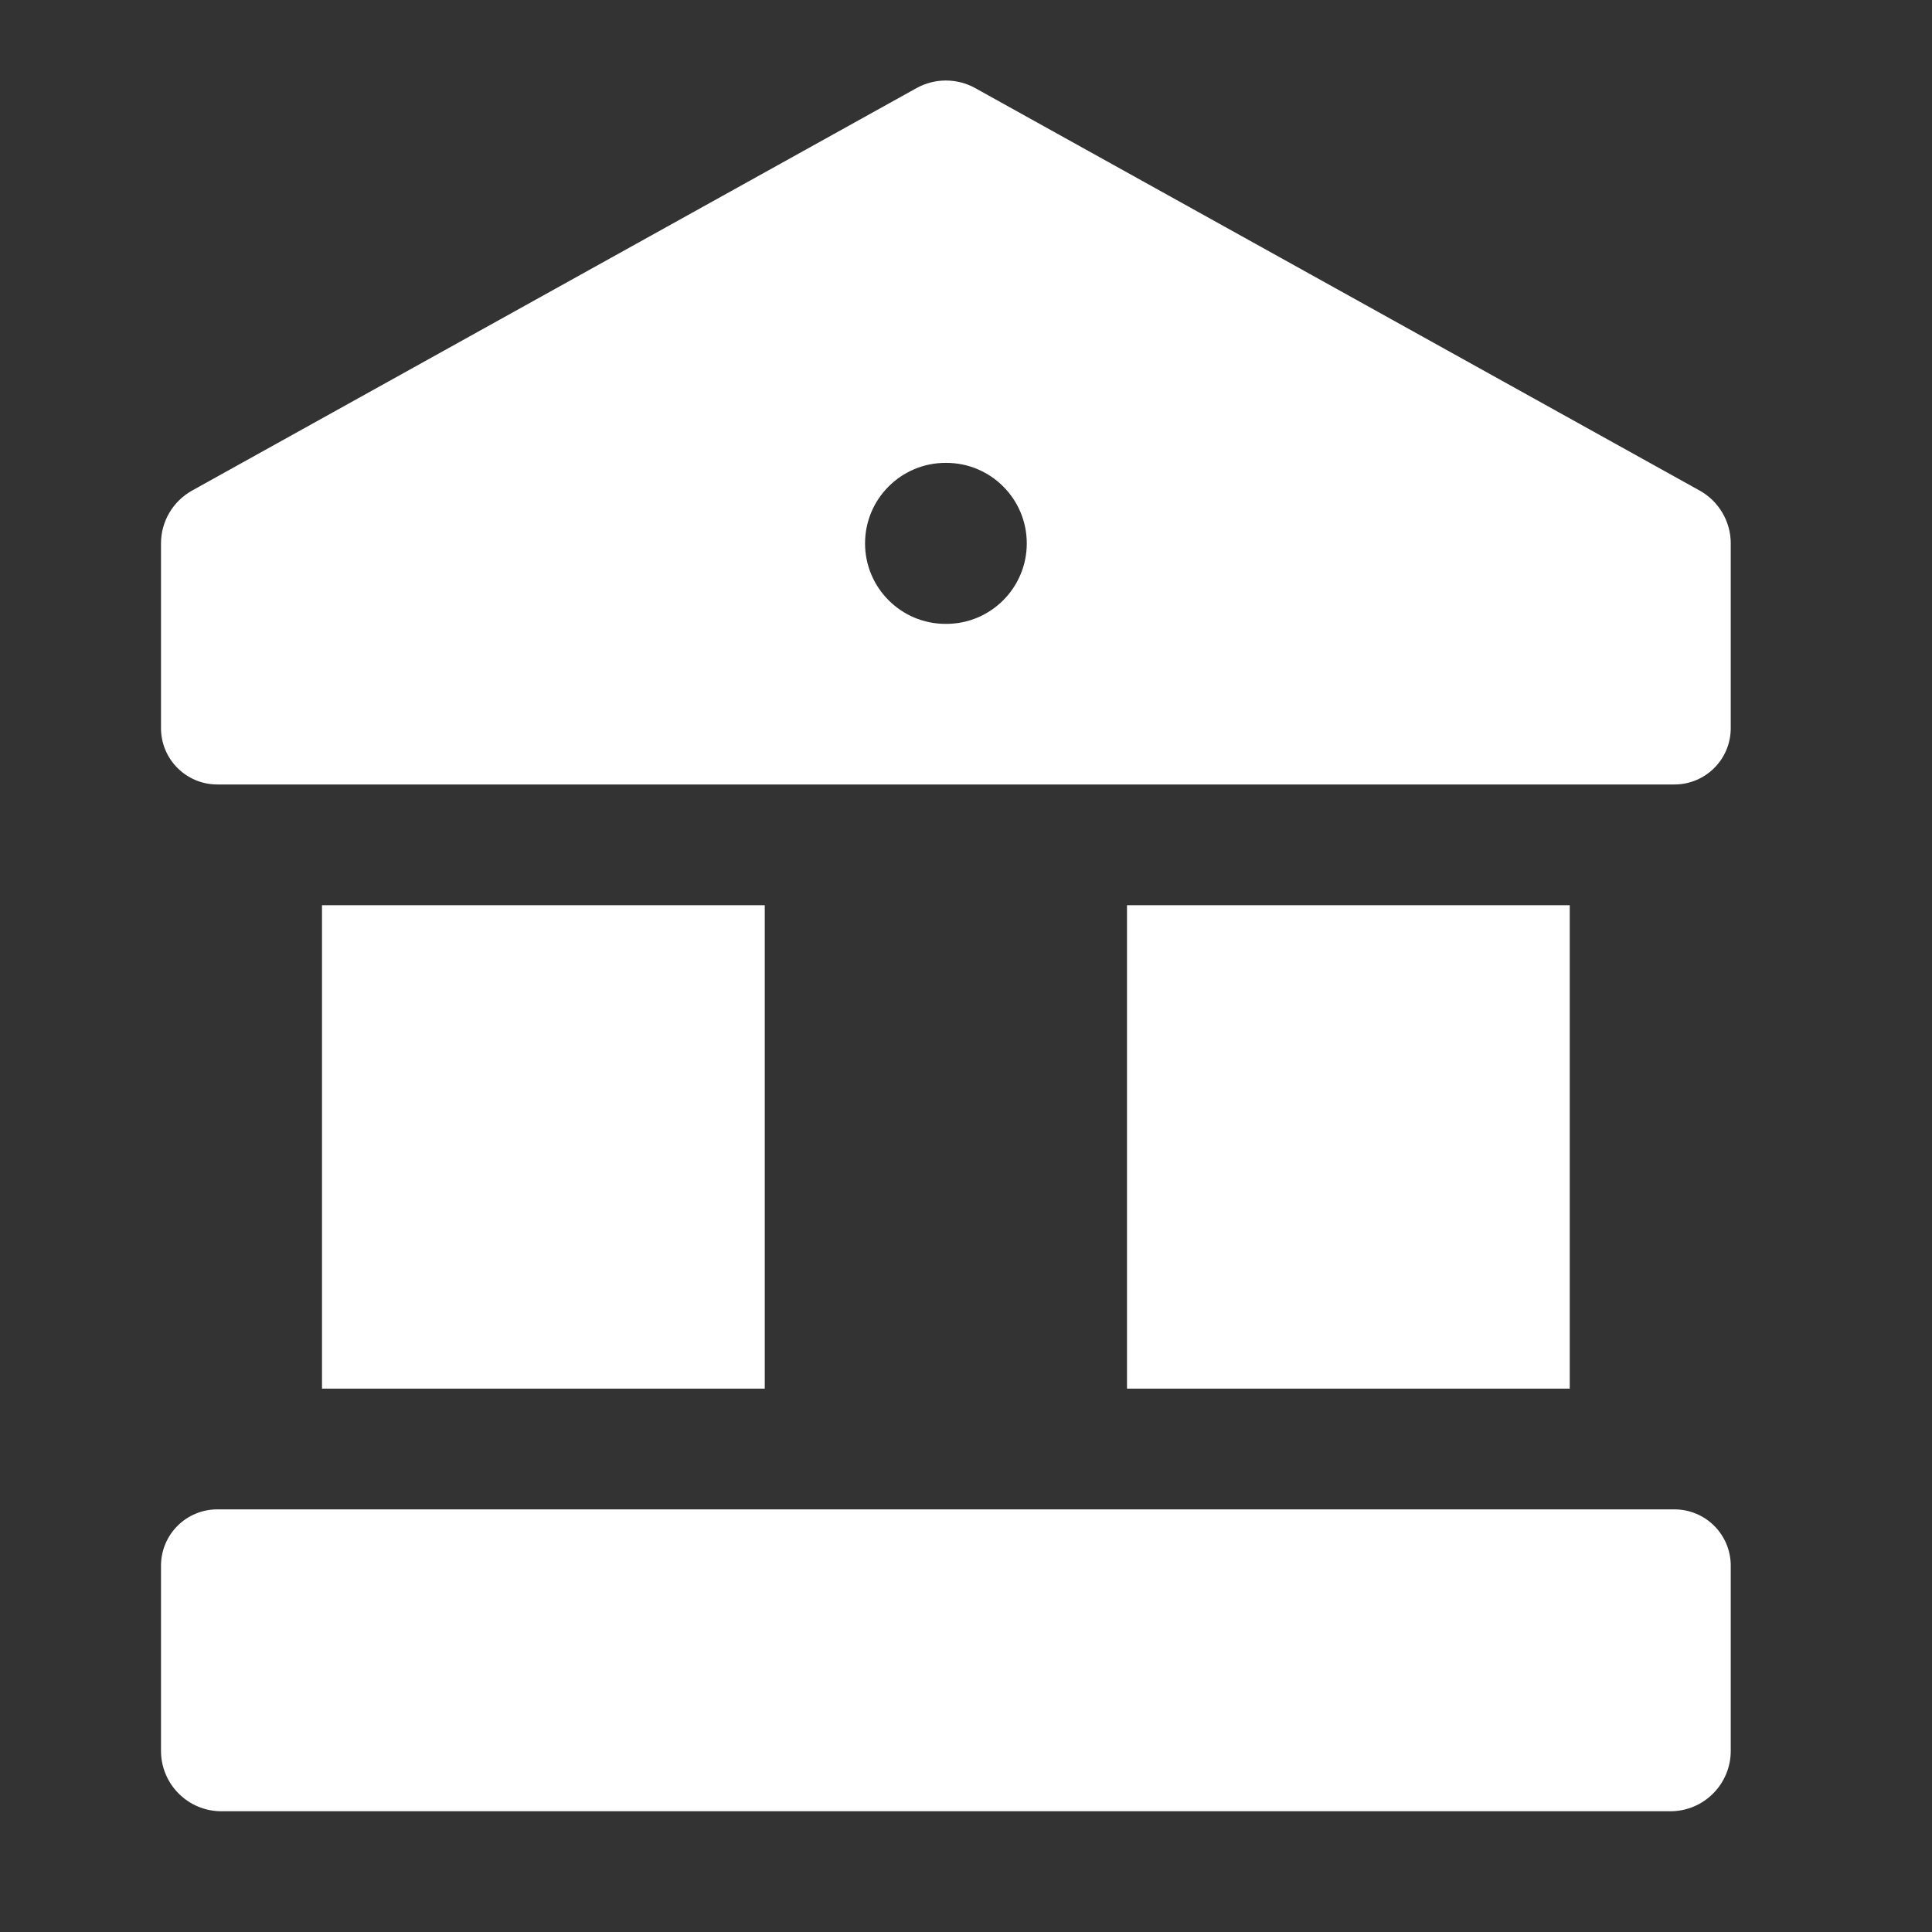 <svg xmlns="http://www.w3.org/2000/svg" viewBox="0 0 24 24" width="24" height="24" color="#ffffff" fill="none">
    <rect x="0" y="0" width="24" height="24" fill="#333333" stroke="none"/>
    <path d="M21.5 19.45C21.5 19.063 21.187 18.75 20.8 18.75H2.7C2.313 18.75 2 19.063 2 19.45L2 21.75C2 22.164 2.336 22.5 2.75 22.5H20.75C21.164 22.5 21.5 22.164 21.5 21.75V19.45Z" fill="currentColor" />
    <path d="M14 17.25H19.5V11.245H14V17.25Z" fill="currentColor" />
    <path d="M4 17.25H9.5V11.245H4V17.25Z" fill="currentColor" />
    <path fill-rule="evenodd" clip-rule="evenodd" d="M11.386 1.094C11.612 0.969 11.888 0.969 12.114 1.094L21.114 6.094C21.352 6.227 21.5 6.478 21.5 6.75V9.045C21.5 9.432 21.187 9.745 20.8 9.745L2.7 9.745C2.313 9.745 2 9.432 2 9.045V6.75C2 6.478 2.148 6.227 2.386 6.094L11.386 1.094ZM11.746 5.75C11.194 5.75 10.746 6.198 10.746 6.75C10.746 7.302 11.194 7.75 11.746 7.75H11.755C12.307 7.75 12.755 7.302 12.755 6.75C12.755 6.198 12.307 5.75 11.755 5.75H11.746Z" fill="currentColor" />
</svg>